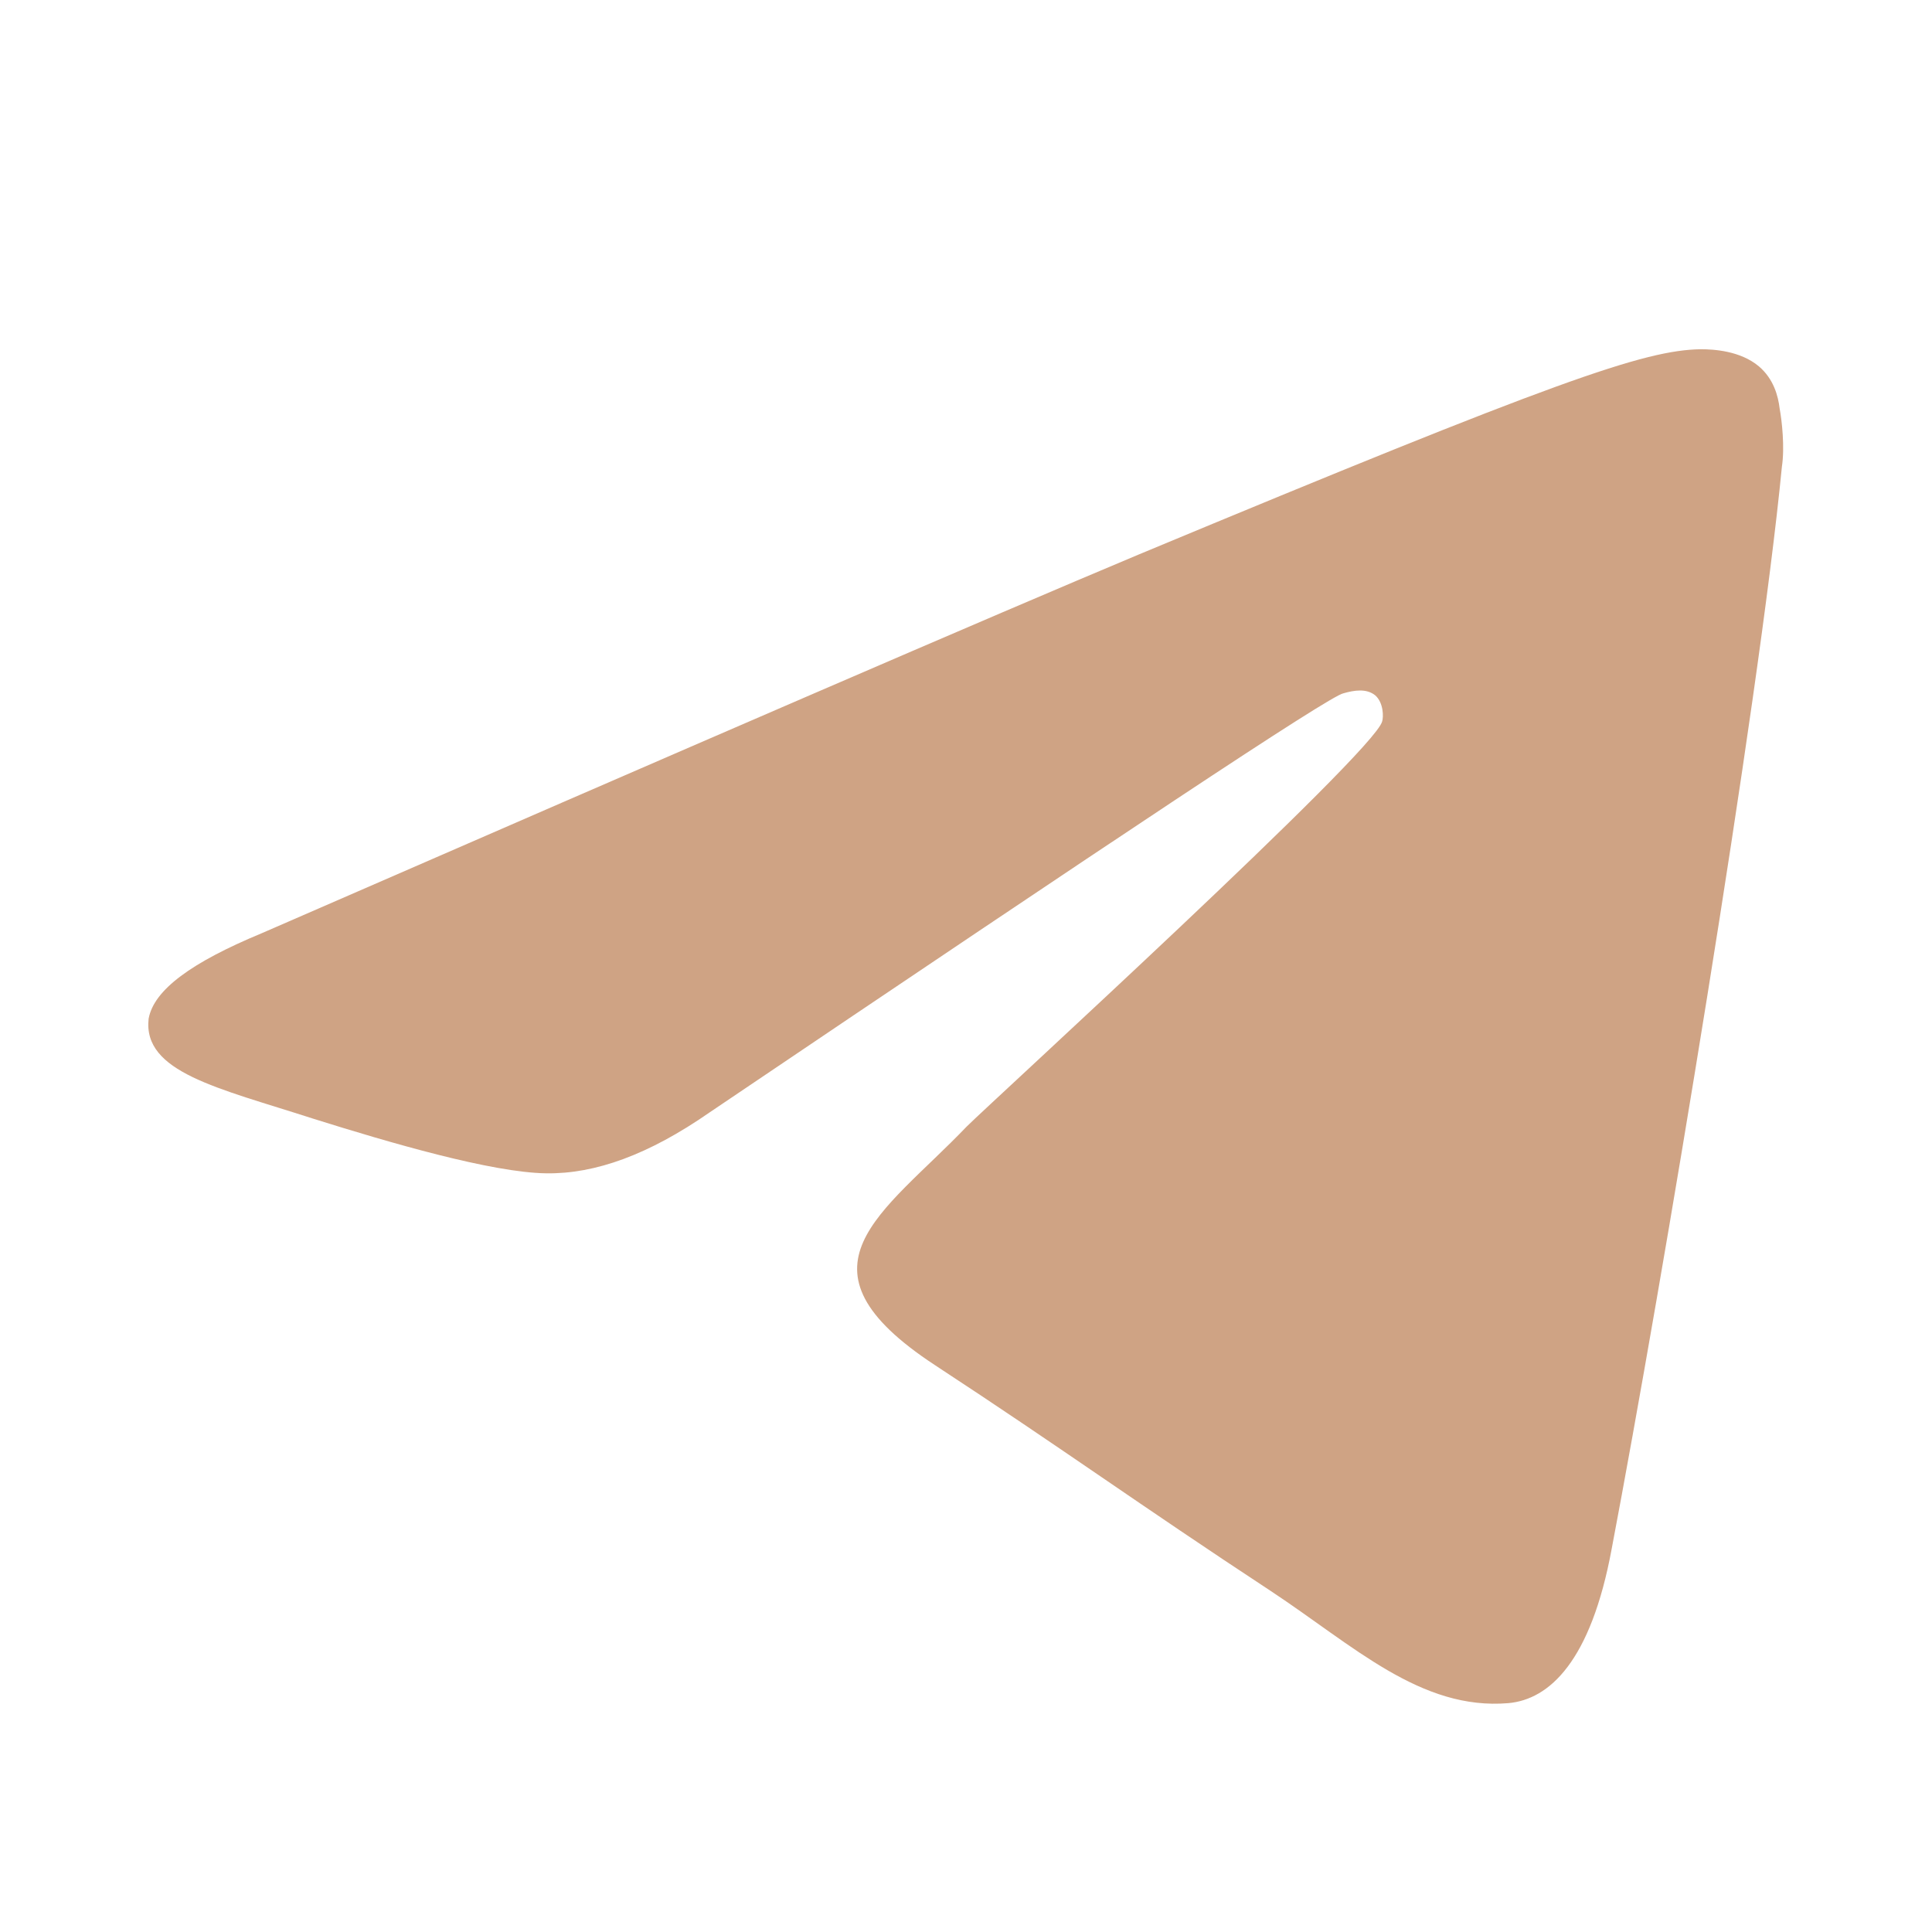 <?xml version="1.0" encoding="UTF-8"?> <svg xmlns="http://www.w3.org/2000/svg" width="26" height="26" viewBox="0 0 26 26" fill="none"><path fill-rule="evenodd" clip-rule="evenodd" d="M3.52 12.56C9.42 9.99 13.35 8.29 15.33 7.46C20.95 5.12 22.13 4.71 22.89 4.7C23.06 4.7 23.42 4.72 23.67 4.93C23.87 5.1 23.93 5.33 23.95 5.5C23.98 5.66 24.02 6.02 23.98 6.28C23.67 9.48 22.37 17.26 21.69 20.84C21.41 22.36 20.85 22.87 20.3 22.92C19.12 23.02 18.22 22.15 17.1 21.41C15.32 20.24 14.32 19.51 12.58 18.37C10.57 17.05 11.88 16.34 13.01 15.16C13.32 14.85 18.49 10.13 18.6 9.71C18.62 9.65 18.62 9.46 18.51 9.36C18.39 9.26 18.22 9.29 18.08 9.33C17.9 9.36 15.06 11.25 9.55 14.97C8.73 15.54 8.01 15.8 7.35 15.79C6.62 15.78 5.25 15.38 4.2 15.05C2.93 14.64 1.92 14.43 2 13.71C2.07 13.32 2.58 12.95 3.52 12.56Z" fill="#CFA384"></path></svg> 